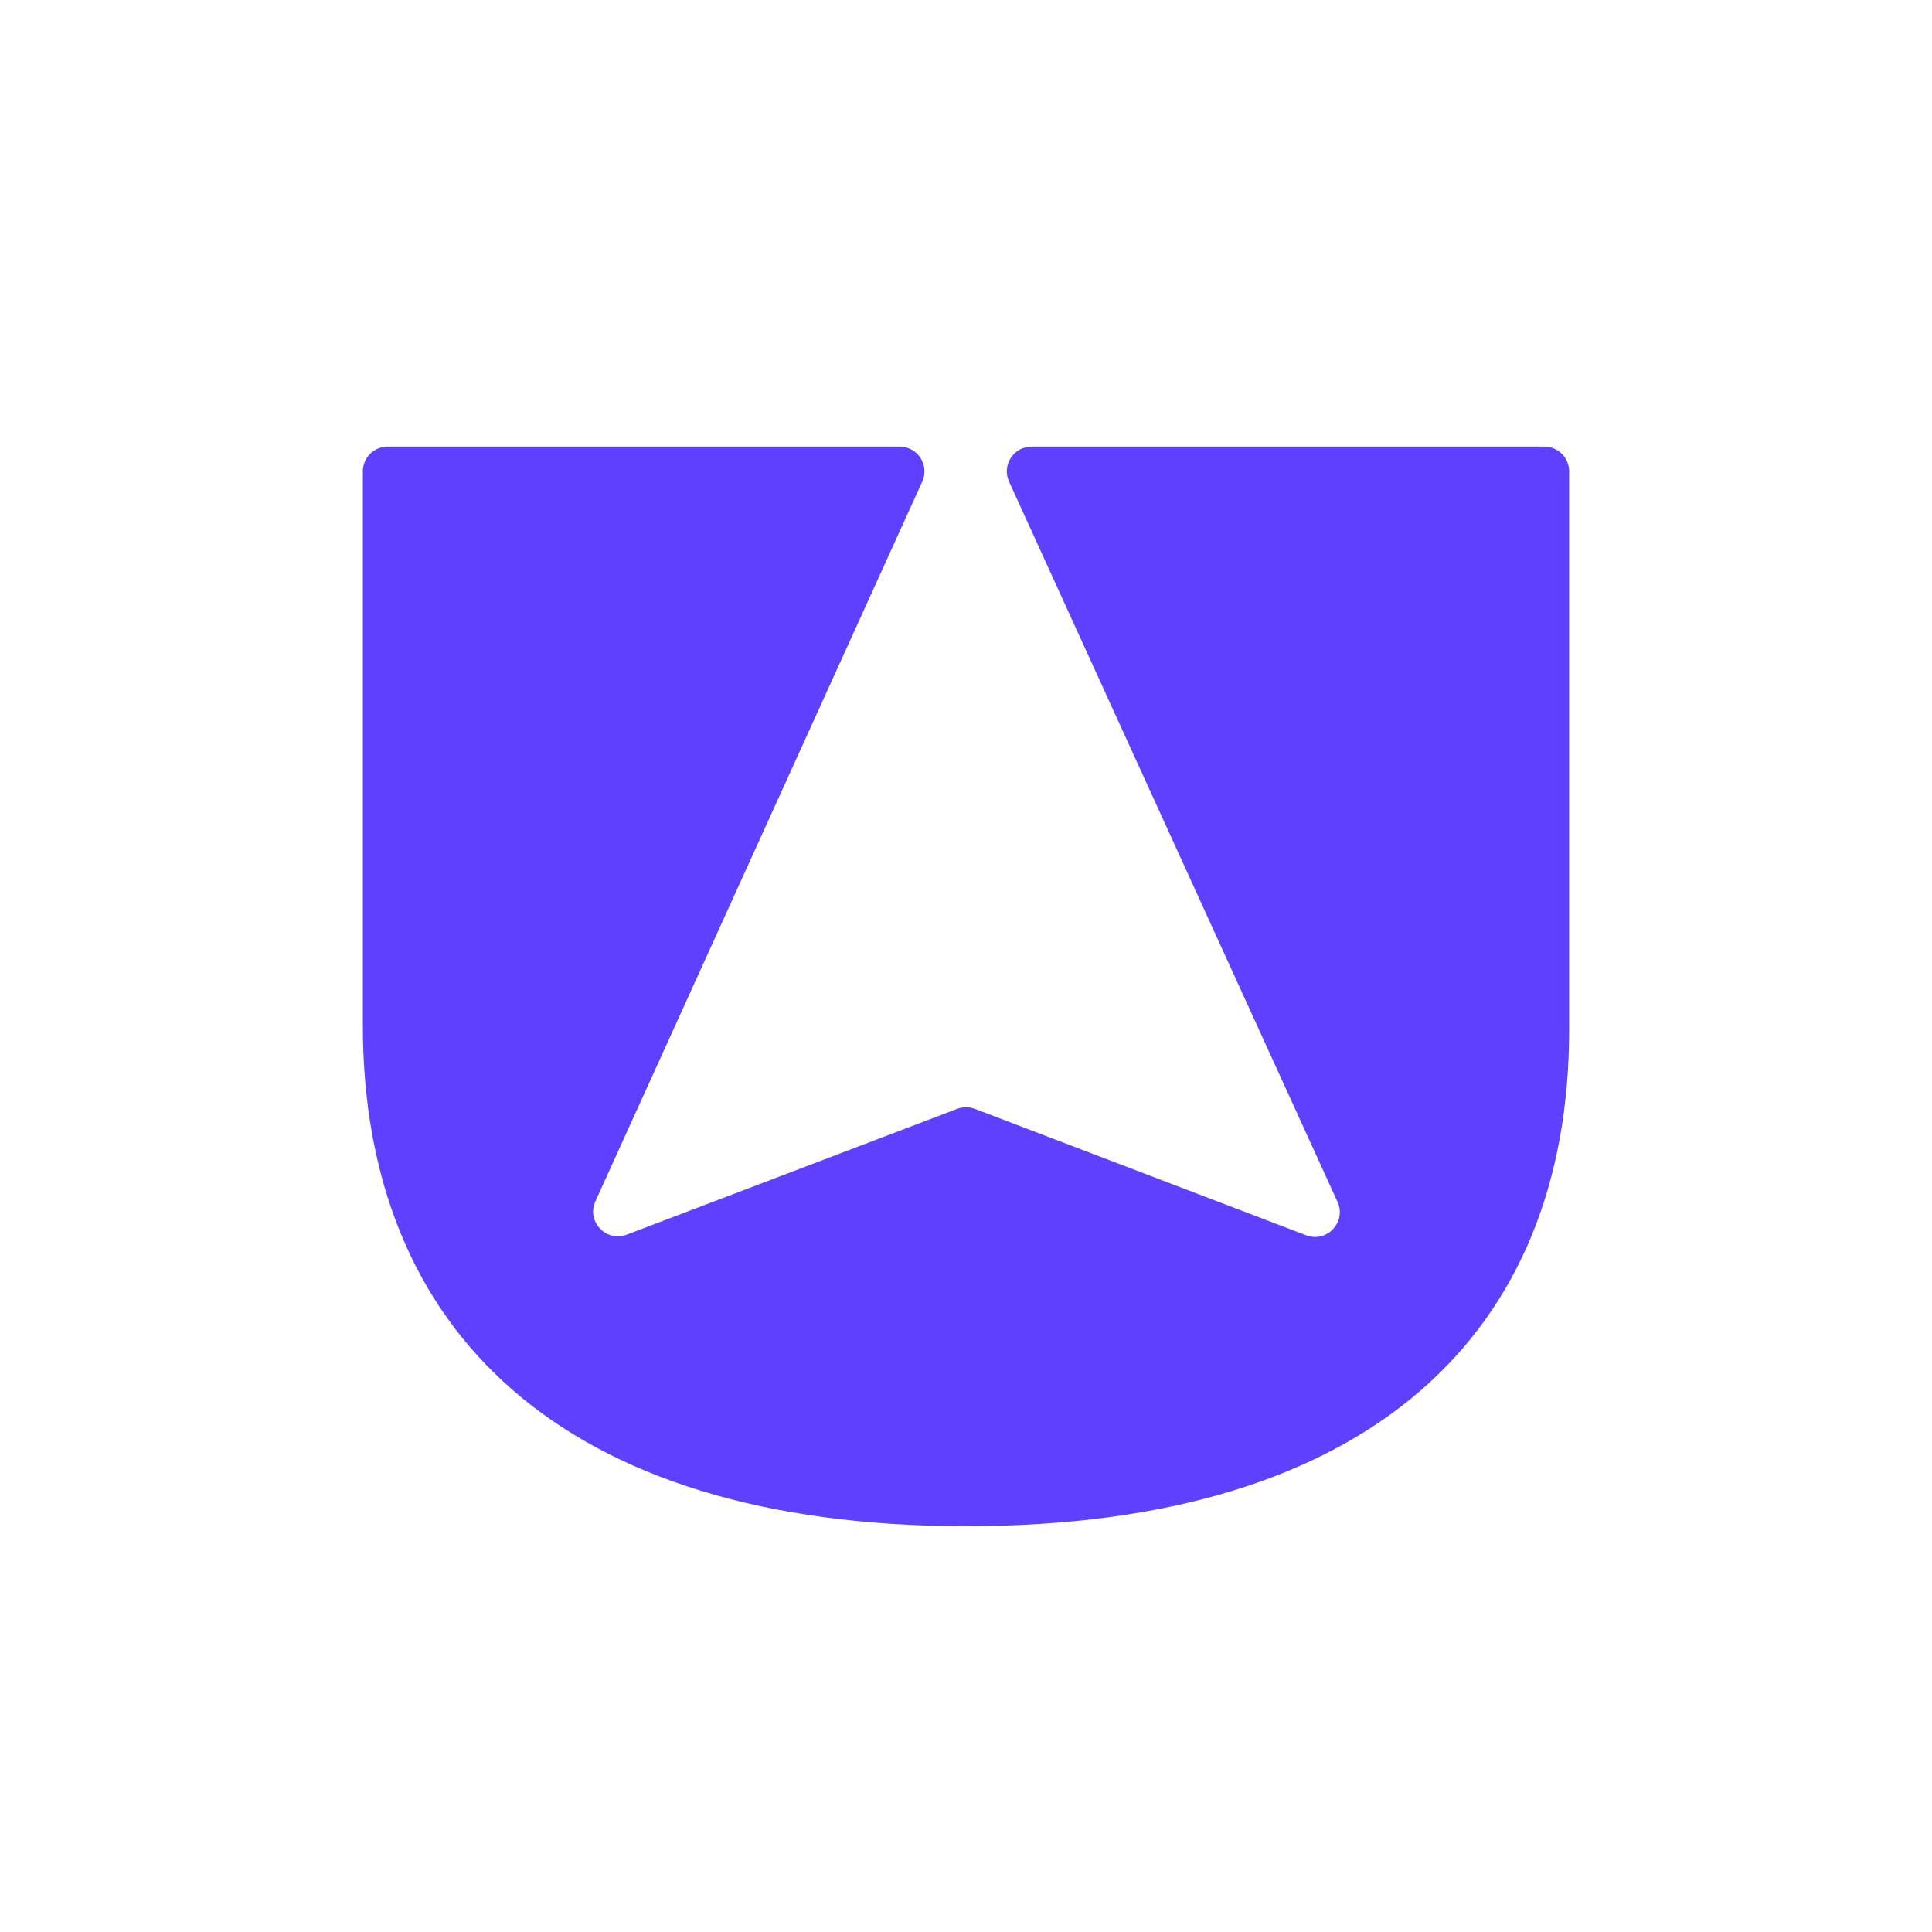 <svg xmlns="http://www.w3.org/2000/svg" fill="none" viewBox="0 0 320 320" height="320" width="320">
<rect fill="white" height="320" width="320"></rect>
<g clip-path="url(#clip0_6_406)">
<g clip-path="url(#clip1_6_406)">
<path fill="#6040FF" d="M64.204 73.975C61.937 73.975 60.1 75.812 60.1 78.079V169.828C60.1 220.187 92.854 252.786 160 252.786C227.145 252.786 259.9 220.673 259.9 170.559V78.079C259.9 75.812 258.063 73.975 255.795 73.975H170.867C167.838 73.975 165.854 77.144 167.178 79.871L221.491 198.972C223.128 202.348 219.756 205.969 216.274 204.574L161.531 183.687C160.55 183.294 159.456 183.294 158.479 183.687L103.88 204.472C100.398 205.867 97.026 202.246 98.663 198.87L152.708 79.871C154.032 77.147 152.048 73.975 149.019 73.975H64.204Z"></path>
</g>
</g>
<defs>
<clipPath id="clip0_6_406">
<rect transform="translate(60.1 60.1)" fill="white" height="199.8" width="199.8"></rect>
</clipPath>
<clipPath id="clip1_6_406">
<rect transform="translate(60.1 60.1)" fill="white" height="199.8" width="199.8"></rect>
</clipPath>
</defs>
</svg>
